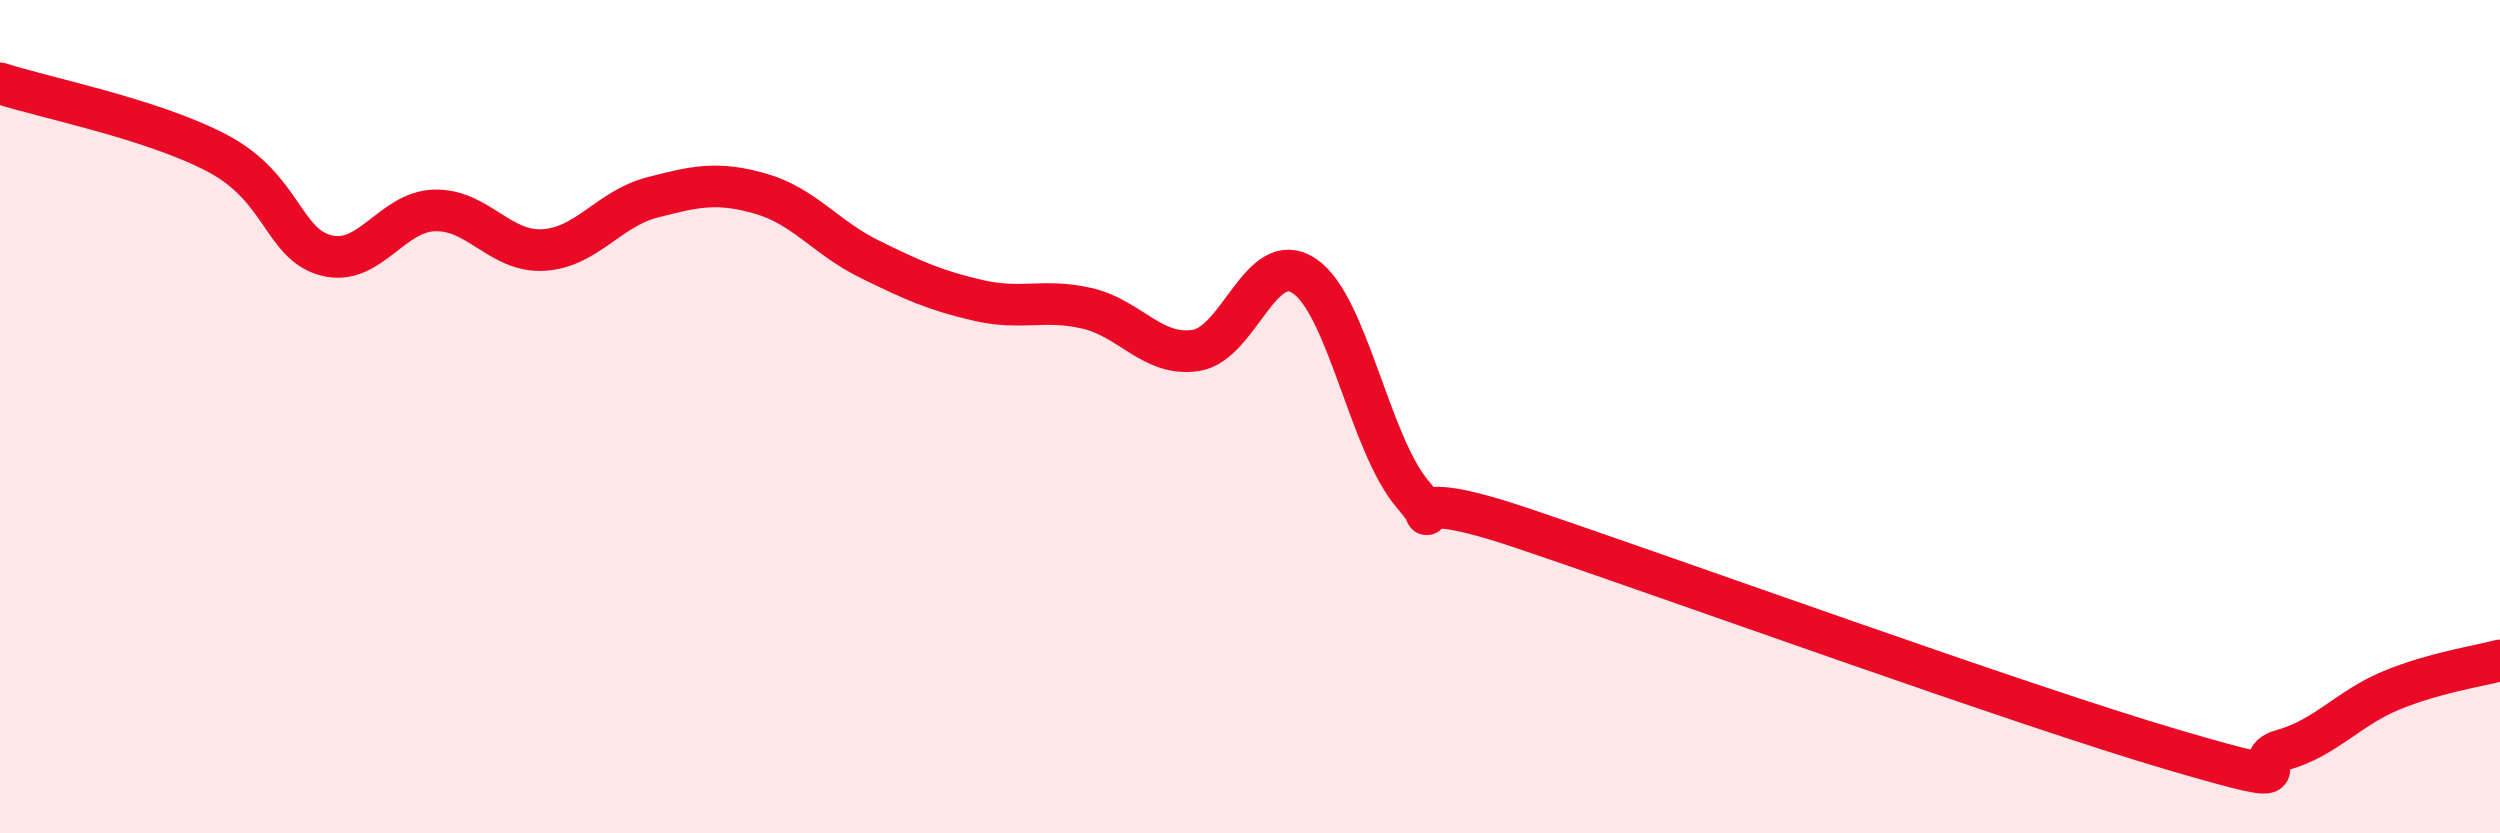 
    <svg width="60" height="20" viewBox="0 0 60 20" xmlns="http://www.w3.org/2000/svg">
      <path
        d="M 0,2 C 1.04,2.34 3.65,2.85 5.22,3.68 C 6.79,4.51 6.79,5.86 7.83,6.13 C 8.87,6.4 9.39,5.08 10.43,5.05 C 11.47,5.02 12,6.06 13.04,6 C 14.08,5.94 14.61,5.01 15.65,4.74 C 16.69,4.47 17.22,4.35 18.26,4.65 C 19.3,4.95 19.83,5.71 20.87,6.22 C 21.91,6.73 22.44,6.97 23.48,7.21 C 24.52,7.45 25.05,7.16 26.09,7.4 C 27.13,7.64 27.66,8.57 28.7,8.41 C 29.74,8.25 30.26,5.93 31.3,6.62 C 32.34,7.31 32.87,10.66 33.91,11.87 C 34.95,13.08 32.87,11.44 36.52,12.67 C 40.17,13.9 48.52,16.93 52.17,18 C 55.82,19.07 53.74,18.29 54.78,18 C 55.82,17.71 56.35,17 57.39,16.57 C 58.43,16.14 59.48,15.99 60,15.85L60 20L0 20Z"
        fill="#EB0A25"
        opacity="0.1"
        stroke-linecap="round"
        stroke-linejoin="round"
      />
      <path
        d="M 0,2 C 1.04,2.34 3.65,2.85 5.22,3.68 C 6.79,4.51 6.79,5.86 7.83,6.13 C 8.87,6.4 9.39,5.08 10.43,5.05 C 11.47,5.02 12,6.06 13.04,6 C 14.08,5.94 14.61,5.01 15.65,4.74 C 16.69,4.47 17.22,4.35 18.26,4.65 C 19.3,4.95 19.83,5.71 20.87,6.22 C 21.91,6.73 22.44,6.97 23.48,7.21 C 24.52,7.45 25.05,7.16 26.09,7.4 C 27.13,7.64 27.66,8.57 28.7,8.41 C 29.74,8.25 30.26,5.93 31.3,6.62 C 32.34,7.31 32.87,10.66 33.91,11.87 C 34.95,13.08 32.87,11.44 36.52,12.67 C 40.17,13.9 48.52,16.93 52.17,18 C 55.82,19.07 53.74,18.29 54.78,18 C 55.82,17.71 56.35,17 57.39,16.57 C 58.43,16.14 59.48,15.99 60,15.85"
        stroke="#EB0A25"
        stroke-width="1"
        fill="none"
        stroke-linecap="round"
        stroke-linejoin="round"
      />
    </svg>
  